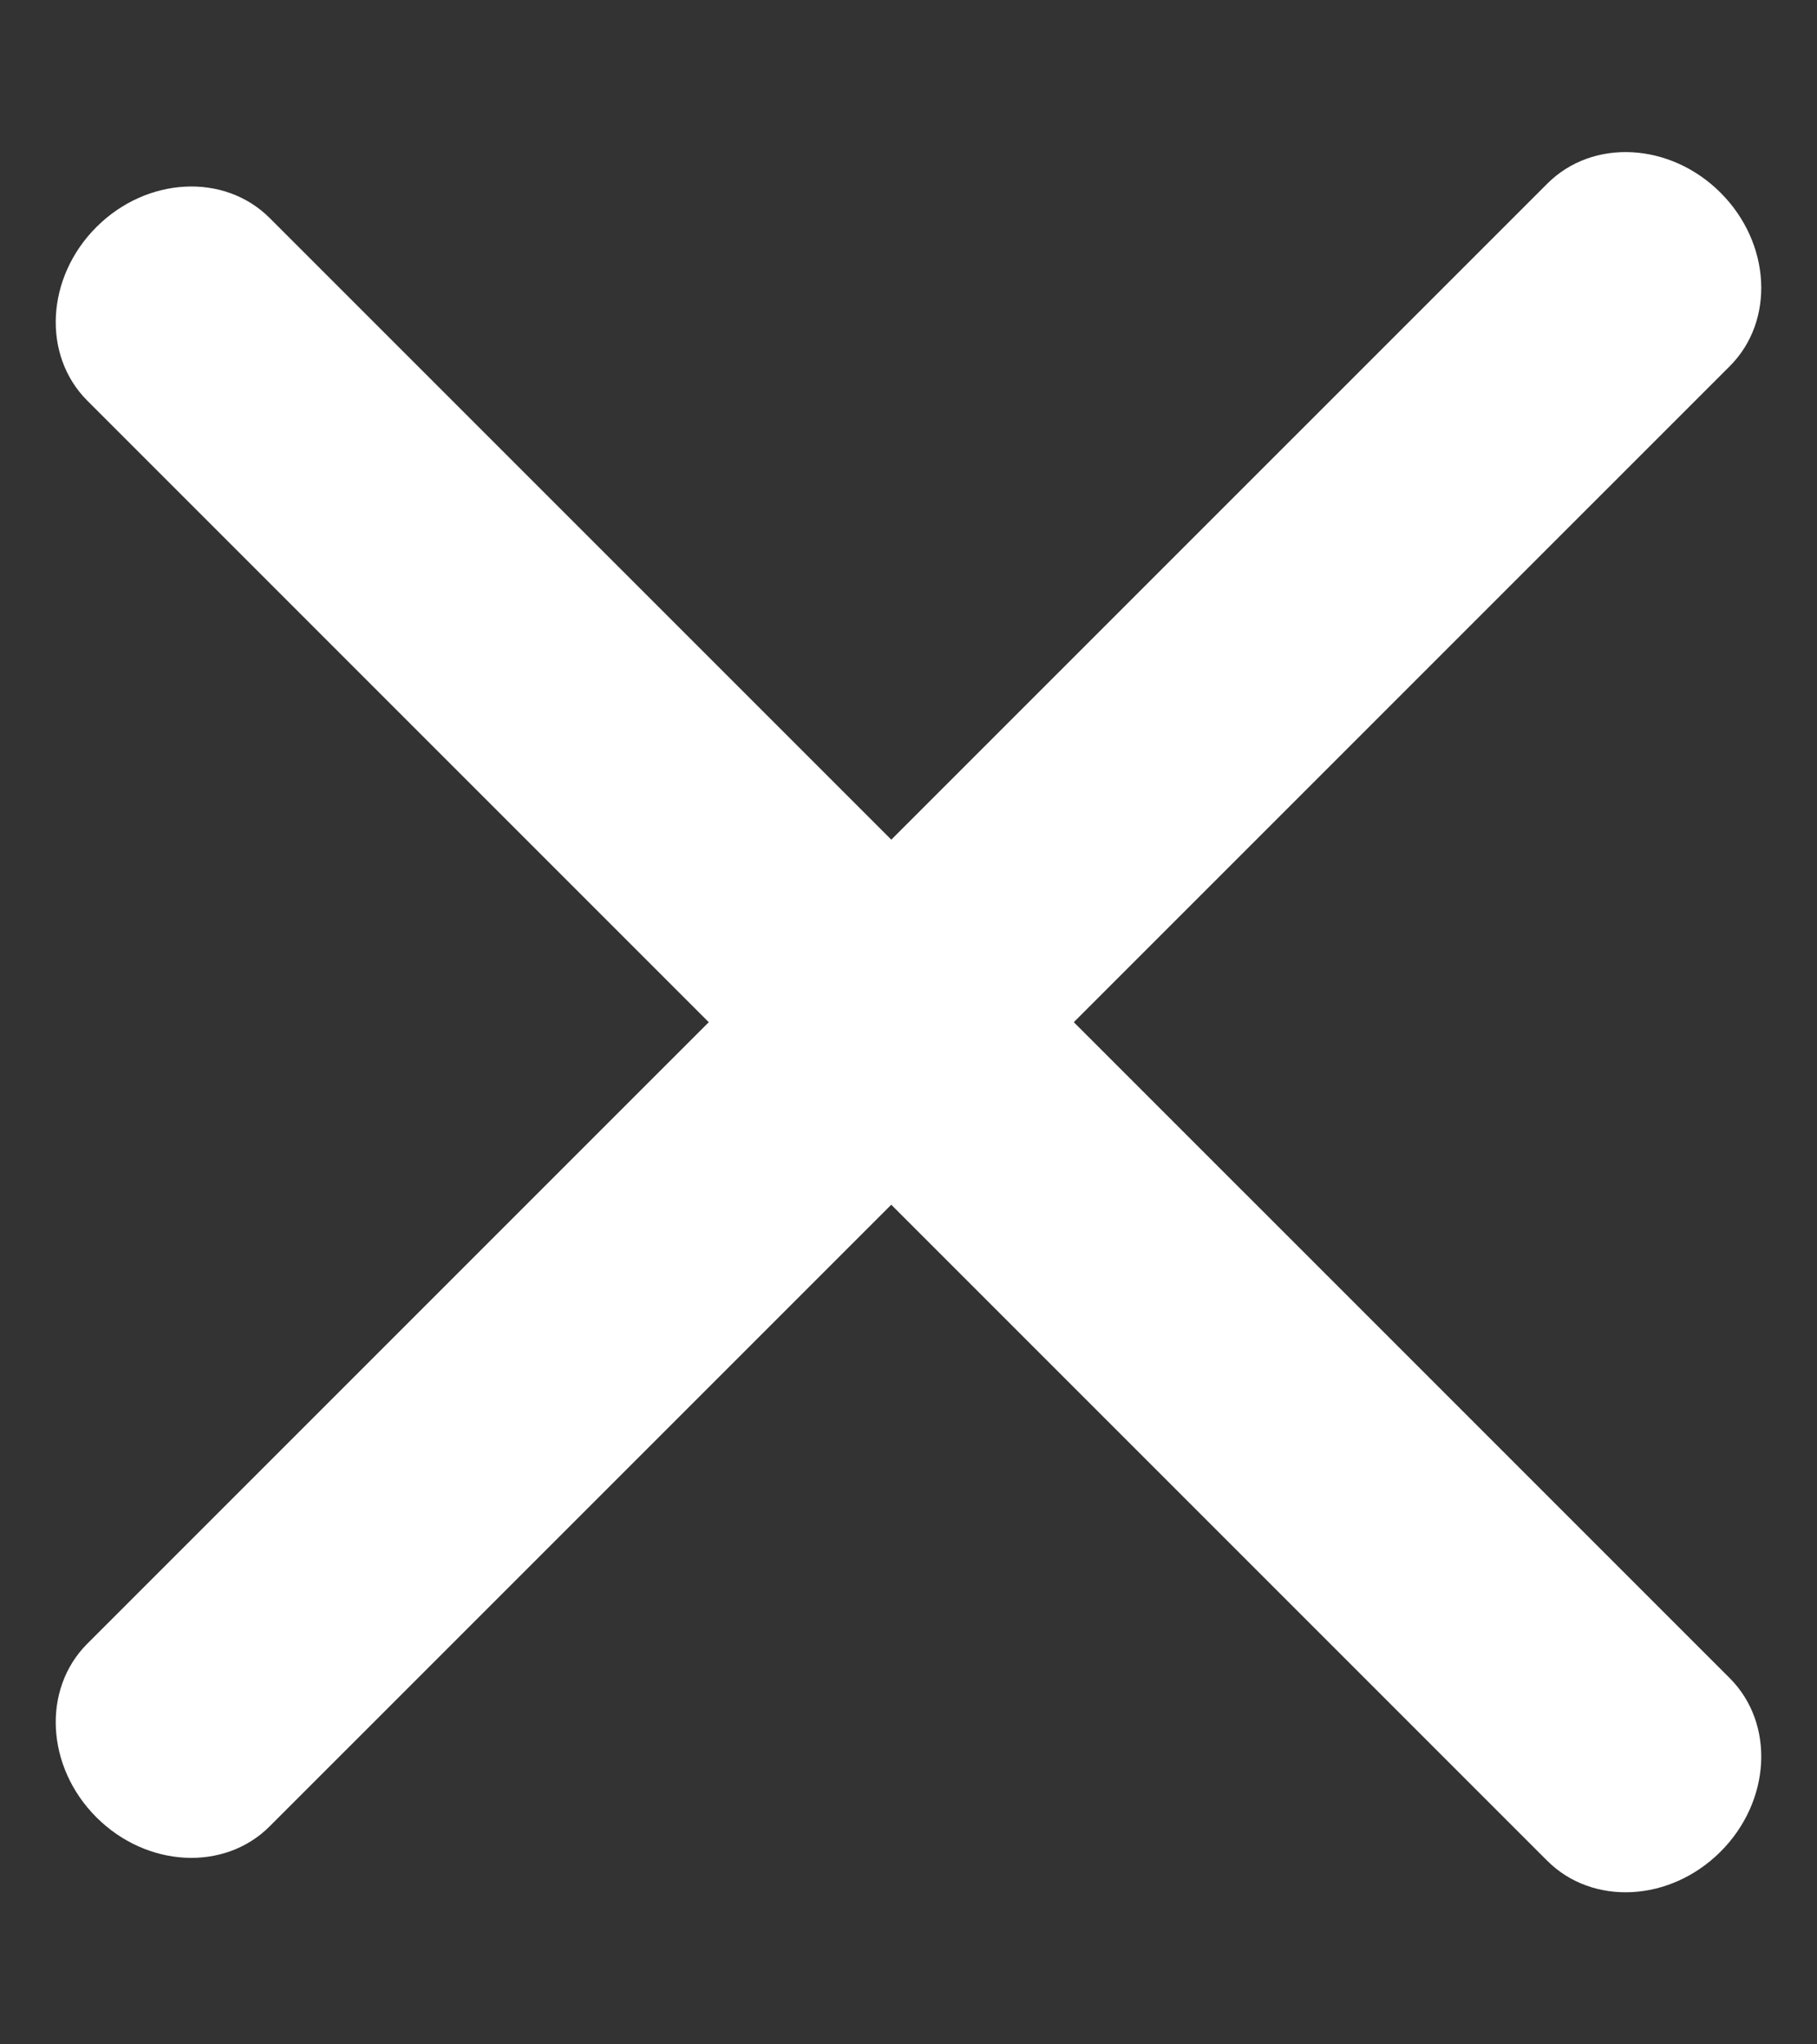 <svg width="16" height="18" viewBox="0 0 16 18" fill="none" xmlns="http://www.w3.org/2000/svg">
<rect x="0" y="0" width="16" height="18" fill="#333333" stroke="none"/>
<path fill-rule="evenodd" clip-rule="evenodd" d="M0.848 2C1.292 1.556 1.976 1.52 2.375 1.92L15.232 14.776C15.631 15.176 15.595 15.859 15.151 16.303C14.707 16.747 14.024 16.783 13.624 16.383L0.768 3.527C0.369 3.127 0.405 2.444 0.848 2Z" fill="#ffffff"/>
<path fill-rule="evenodd" clip-rule="evenodd" d="M0.848 16C0.405 15.556 0.369 14.873 0.768 14.473L13.625 1.617C14.024 1.217 14.707 1.253 15.151 1.697C15.595 2.141 15.631 2.825 15.232 3.224L2.375 16.08C1.976 16.48 1.292 16.444 0.848 16Z" fill="#ffffff"/>
</svg>
